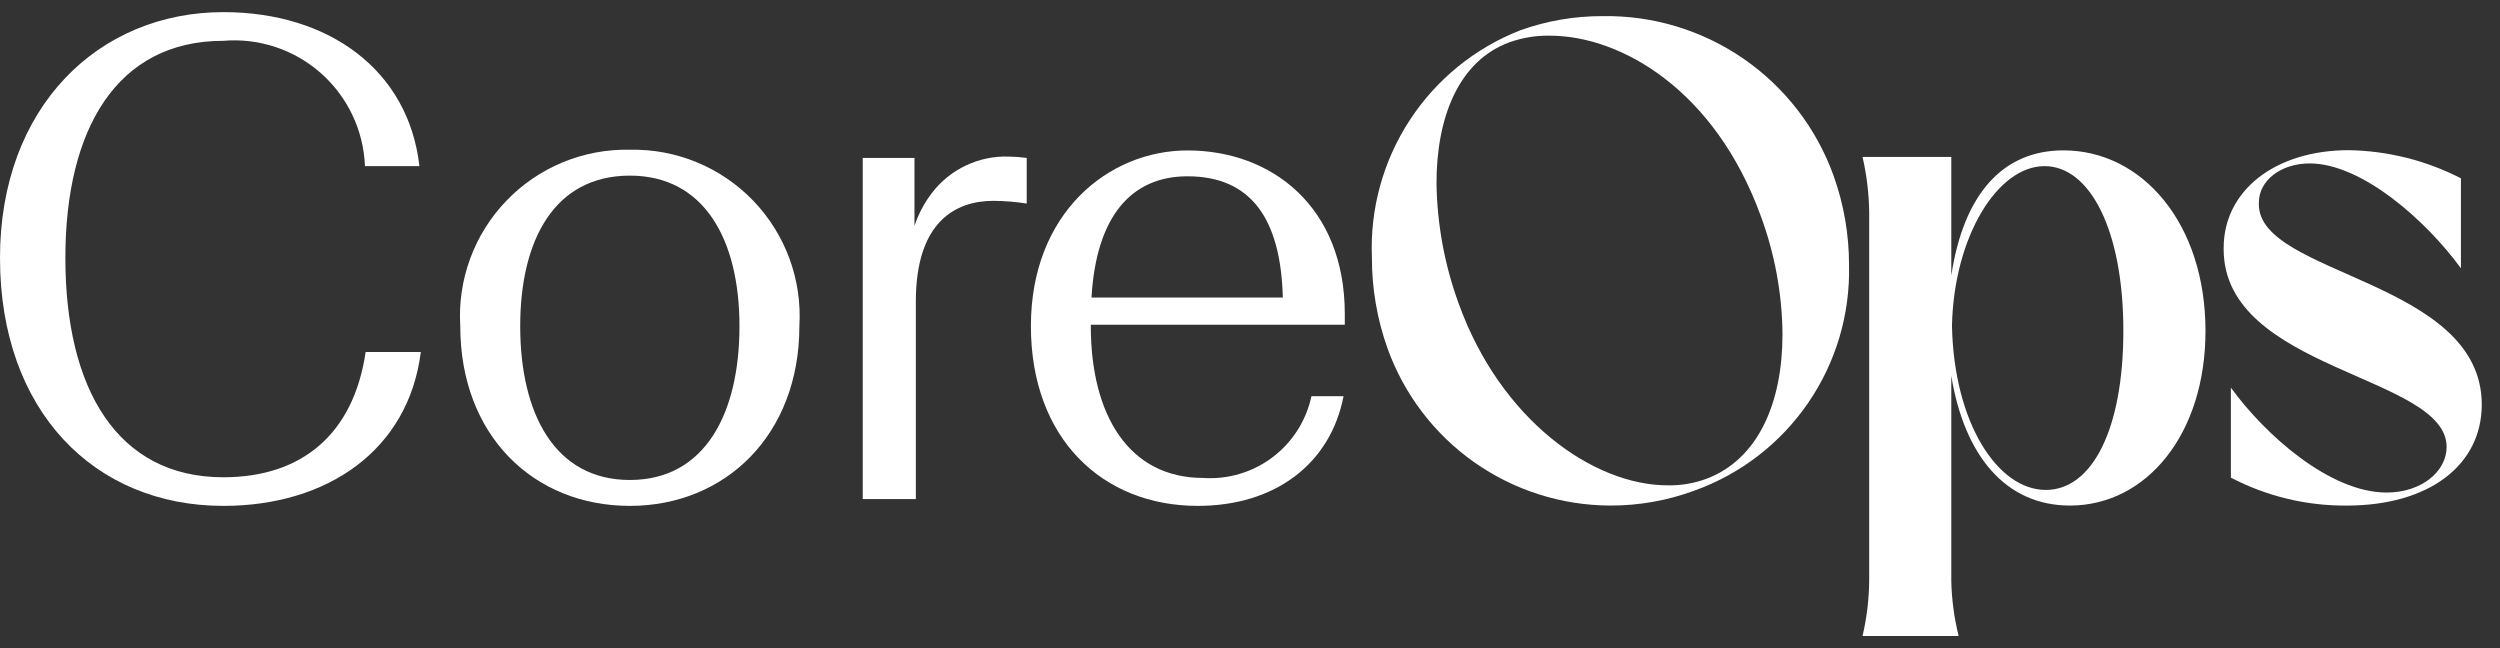 <svg width="108" height="28" viewBox="0 0 108 28" fill="none" xmlns="http://www.w3.org/2000/svg">
<rect x="0" y="0" width="108" height="28" fill="#333333" stroke="none"/>
<path d="M9.648 21.854C14.148 21.854 17.649 19.442 18.179 15.206H15.796C15.267 18.795 13.001 20.618 9.648 20.618C5.059 20.618 2.824 16.794 2.824 11.146C2.824 5.557 5.059 1.763 9.648 1.763C10.409 1.699 11.175 1.79 11.9 2.031C12.625 2.271 13.293 2.656 13.865 3.162C14.437 3.669 14.9 4.285 15.227 4.976C15.554 5.666 15.737 6.415 15.766 7.178H18.119C17.649 3.027 14.208 0.524 9.648 0.524C4.265 0.524 0 4.613 0 11.143C0 17.736 4.059 21.854 9.648 21.854Z" fill="white"/>
<path d="M31.945 14.088C31.945 17.882 30.445 20.735 27.209 20.735C23.973 20.735 22.473 17.882 22.473 14.088C22.473 10.381 23.943 7.587 27.209 7.587C30.445 7.587 31.945 10.381 31.945 14.088ZM34.533 14.088C34.593 13.096 34.447 12.103 34.105 11.171C33.762 10.239 33.23 9.388 32.541 8.672C31.853 7.956 31.024 7.391 30.106 7.012C29.188 6.632 28.202 6.447 27.209 6.469C26.216 6.447 25.229 6.632 24.311 7.011C23.393 7.39 22.564 7.956 21.876 8.672C21.187 9.388 20.655 10.239 20.312 11.171C19.969 12.103 19.823 13.096 19.884 14.088C19.884 18.823 23.061 21.854 27.209 21.854C31.327 21.854 34.533 18.794 34.533 14.088Z" fill="white"/>
<path d="M39.564 13.029C39.564 9.558 41.299 8.676 42.917 8.676C43.398 8.68 43.878 8.719 44.354 8.793V6.822C44.09 6.787 43.825 6.767 43.56 6.764C42.928 6.745 42.3 6.877 41.728 7.148C41.156 7.418 40.656 7.821 40.27 8.322C39.936 8.754 39.677 9.24 39.505 9.759V6.822H37.27V21.56H39.564V13.029Z" fill="white"/>
<path d="M55.418 12.852H47.153C47.358 9.322 48.888 7.616 51.3 7.616C54.036 7.616 55.33 9.441 55.418 12.852ZM58.095 14.029V13.558C58.095 8.94 54.947 6.499 51.3 6.499C47.888 6.499 44.535 9.204 44.535 14.088C44.535 18.942 47.624 21.854 51.741 21.854C55.094 21.854 57.477 20.029 58.041 17.117H56.654C56.429 18.169 55.833 19.106 54.974 19.754C54.115 20.402 53.051 20.72 51.977 20.647C48.772 20.647 47.123 17.941 47.123 14.088V14.029H58.095Z" fill="white"/>
<path d="M77.004 14.436C77.004 17.392 75.962 19.841 73.71 20.687C73.179 20.882 72.617 20.977 72.052 20.967C68.814 20.967 64.817 18.124 63.015 13.113C62.405 11.443 62.081 9.682 62.057 7.904C62.057 5.117 62.986 2.639 65.211 1.826C65.768 1.627 66.356 1.531 66.947 1.541C70.042 1.541 74.099 3.906 76.069 9.34C76.671 10.972 76.988 12.696 77.004 14.436ZM79.878 11.452C79.88 10.127 79.652 8.812 79.202 7.566C78.463 5.526 77.105 3.768 75.319 2.536C73.532 1.305 71.406 0.661 69.236 0.697C68.017 0.692 66.806 0.901 65.66 1.315C63.708 2.082 62.044 3.438 60.899 5.194C59.753 6.95 59.182 9.019 59.266 11.114C59.262 12.457 59.491 13.79 59.943 15.055C60.656 17.038 61.963 18.753 63.685 19.968C65.408 21.182 67.463 21.836 69.571 21.84C70.811 21.842 72.041 21.623 73.204 21.193C75.199 20.477 76.917 19.15 78.115 17.401C79.313 15.653 79.93 13.571 79.878 11.452Z" fill="white"/>
<path d="M91.729 14.296C91.729 18.547 90.378 21.165 88.379 21.165C86.295 21.165 84.409 18.265 84.325 14.075C84.409 10.217 86.295 7.177 88.322 7.177C90.265 7.173 91.729 9.904 91.729 14.296ZM95.277 14.296C95.277 9.654 92.546 6.496 89.139 6.496C86.521 6.496 84.829 8.383 84.296 11.903V6.78H80.468V6.808C80.643 7.575 80.737 8.359 80.749 9.146V25.107C80.74 25.895 80.646 26.68 80.468 27.447V27.476H84.607V27.447C84.418 26.682 84.314 25.898 84.296 25.111V16.238C84.86 19.673 86.633 21.84 89.421 21.84C92.715 21.84 95.277 18.773 95.277 14.296Z" fill="white"/>
<path d="M105.694 19.307C105.694 20.377 104.595 21.278 103.103 21.278C100.654 21.278 97.867 18.8 96.374 16.747V20.634C97.92 21.441 99.64 21.856 101.384 21.841C104.931 21.841 107.212 20.095 107.212 17.477C107.212 12.1 97.583 11.903 97.583 8.834V8.75C97.583 7.792 98.54 7.06 99.779 7.06C102.031 7.06 104.819 9.538 106.312 11.591V7.703C104.812 6.932 103.155 6.516 101.469 6.488C98.287 6.488 96.062 8.234 96.062 10.711V10.768C96.065 16.013 105.694 16.213 105.694 19.307Z" fill="white"/>
</svg>
